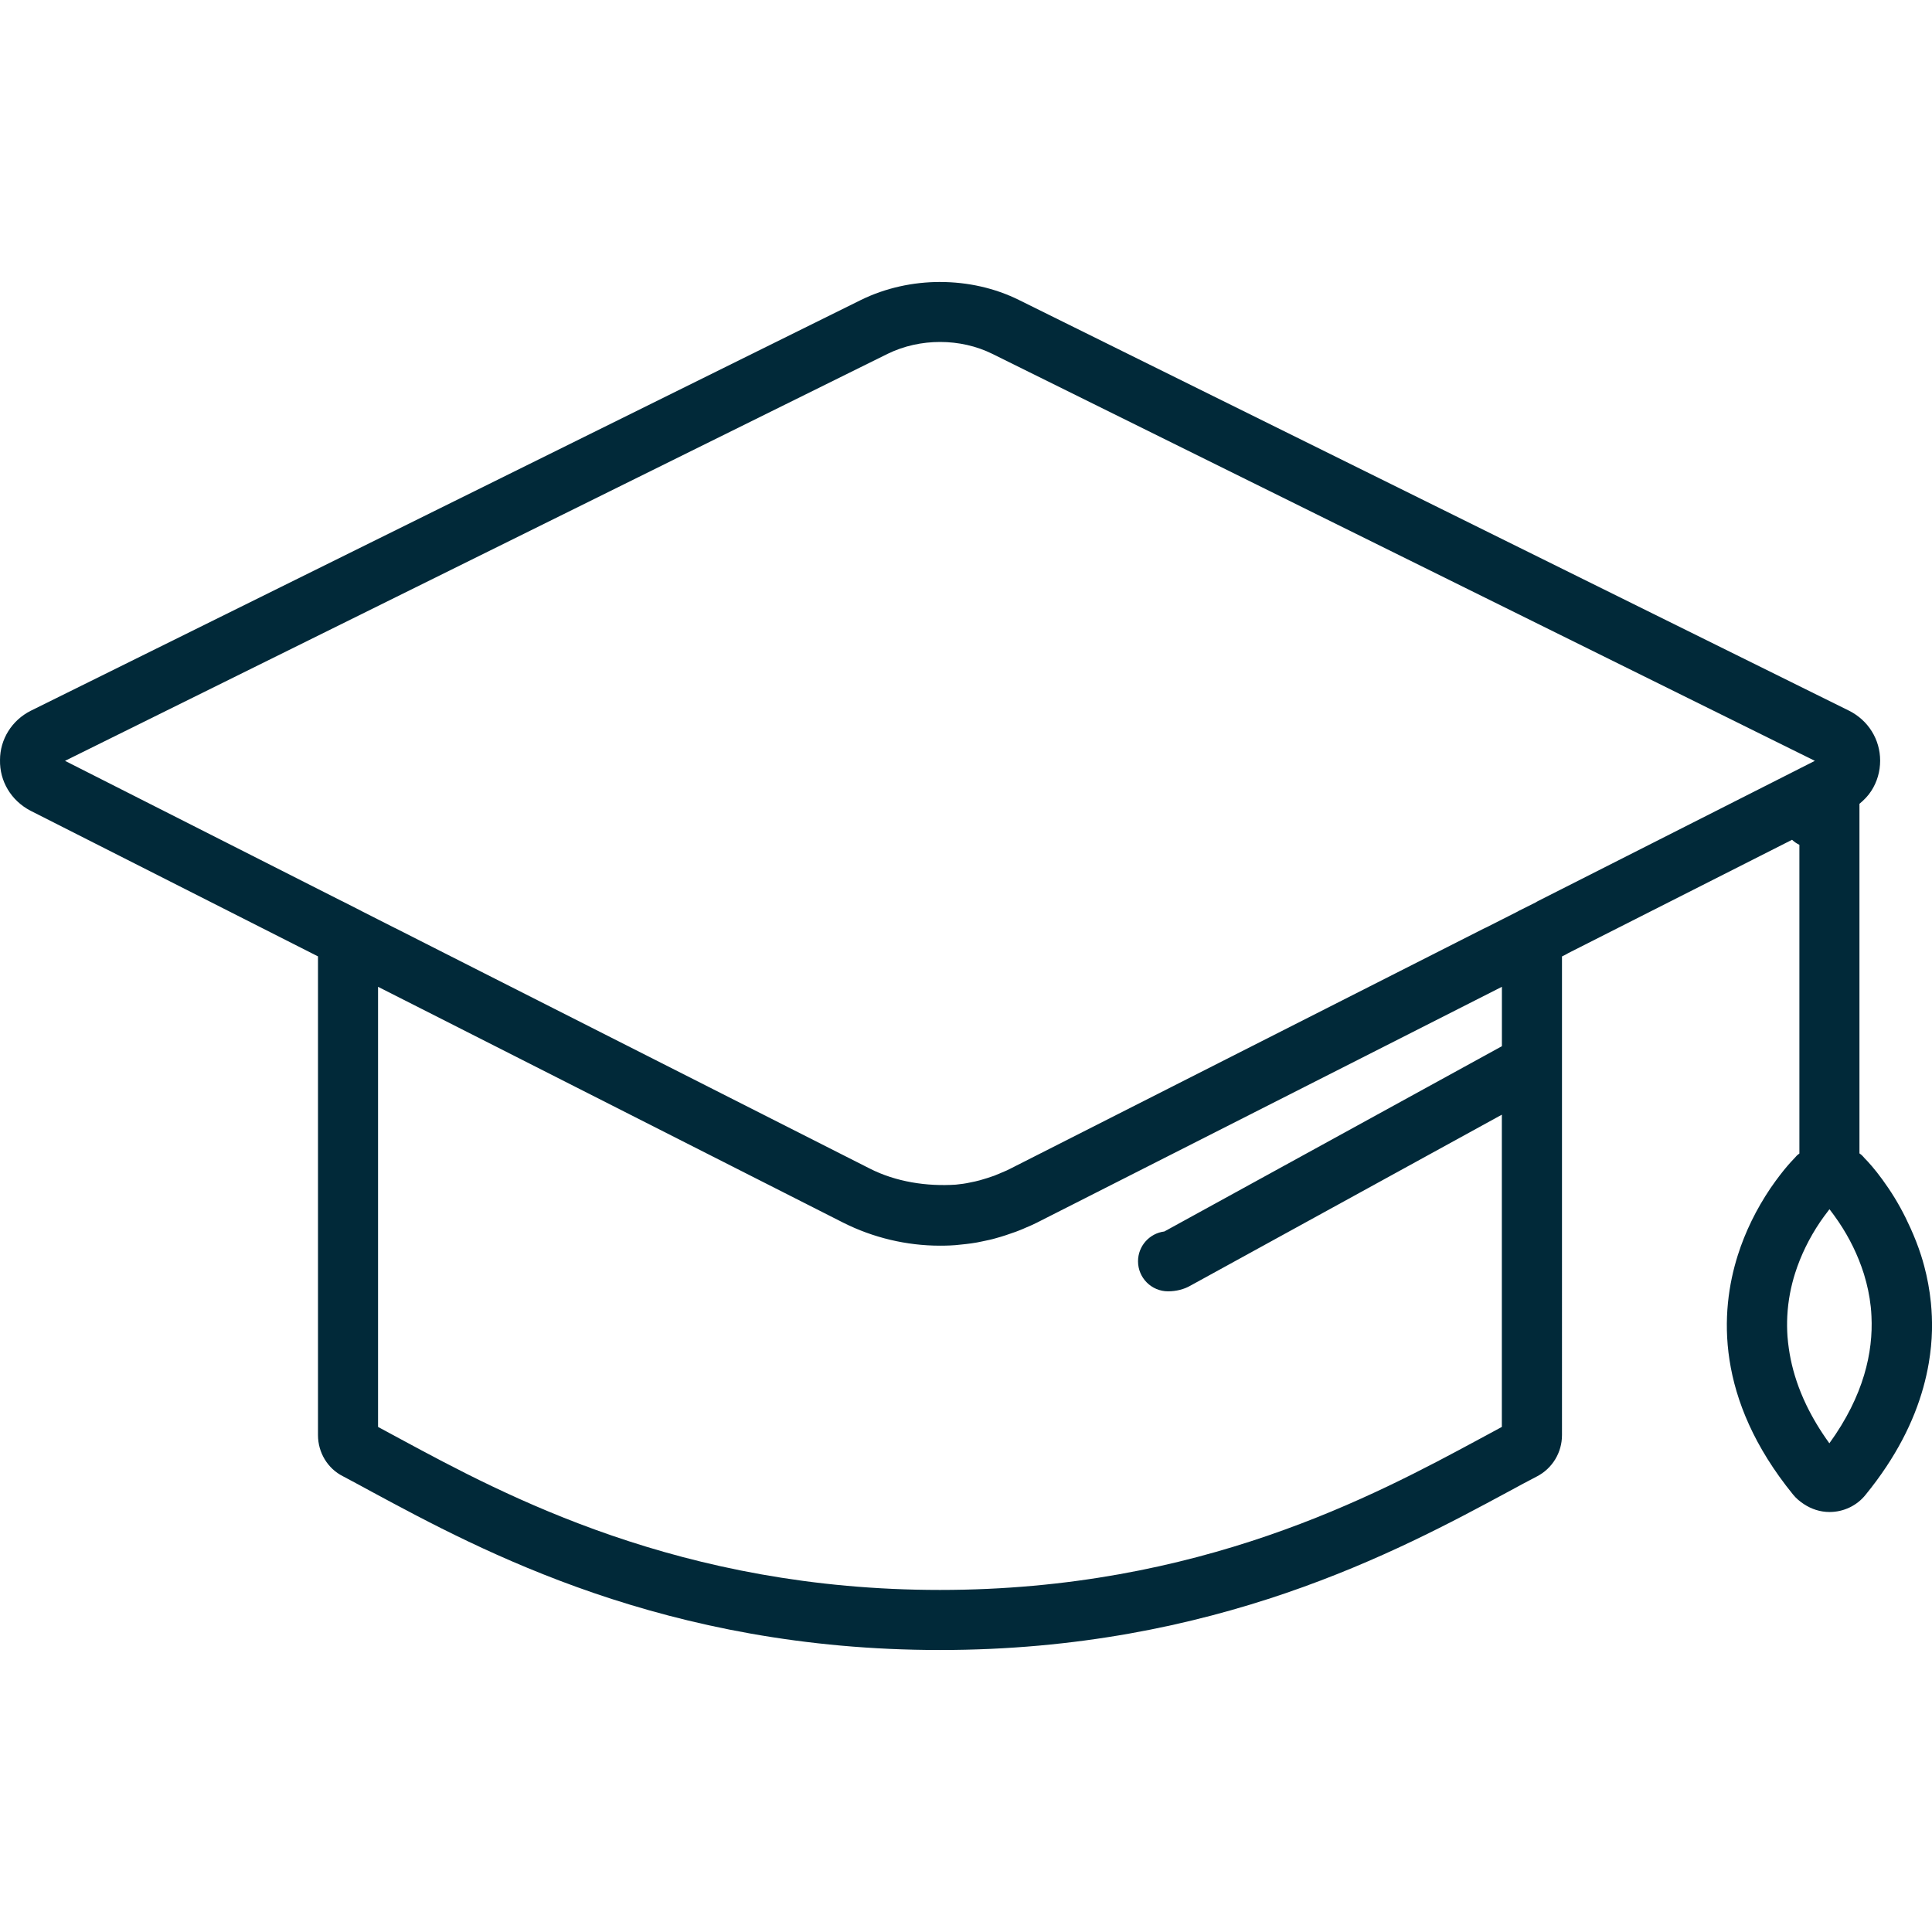 <?xml version="1.0" encoding="UTF-8" standalone="no"?>
<svg
   xmlns:dc="http://purl.org/dc/elements/1.1/"
   xmlns:cc="http://creativecommons.org/ns#"
   xmlns:rdf="http://www.w3.org/1999/02/22-rdf-syntax-ns#"
   xmlns:svg="http://www.w3.org/2000/svg"
   xmlns="http://www.w3.org/2000/svg"
   version="1.1"
   id="Layer_1"
   x="0px"
   y="0px"
   width="100"
   height="100"
   viewBox="0 0 100 100"
   enable-background="new 0 0 123.812 87.668"
   xml:space="preserve"><defs
   id="defs7" />
<path
   id="path2"
   d="m 48.671,14.595 c -1.414,-0.002 -2.834,0.307 -4.108,0.931 L 1.592,36.789 C 0.609,37.283 -1.4216965e-4,38.272 6.6551008e-4,39.338 -0.023,40.434 0.573,41.436 1.577,41.962 L 16.459,49.502 v 0.203 24.574 c 0,0.914 0.506,1.736 1.289,2.13 l 0.216,0.115 c 0.401,0.214 0.827,0.441 1.281,0.691 5.68,3.062 15.187,8.189 29.408,8.189 14.22,0 23.728,-5.127 29.419,-8.195 0.519,-0.285 1.016,-0.548 1.484,-0.792 0.796,-0.415 1.292,-1.235 1.292,-2.138 V 56.256 52.878 49.706 49.505 l 0.177,-0.088 c 0.052,-0.026 0.101,-0.054 0.15,-0.085 l 11.582,-5.865 c 0.111,0.107 0.24,0.192 0.379,0.262 v 15.977 c -0.04,0.034 -0.086,0.061 -0.125,0.098 -0.044,0.043 -0.082,0.085 -0.12,0.133 l -0.205,0.218 c -0.046,0.052 -0.105,0.117 -0.175,0.199 -0.207,0.242 -0.51,0.622 -0.866,1.139 -0.742,1.099 -1.315,2.27 -1.697,3.478 -0.461,1.455 -0.755,3.313 -0.429,5.425 0.325,2.111 1.271,4.479 3.288,6.96 0.159,0.199 0.353,0.358 0.56,0.495 0.39,0.258 0.844,0.41 1.328,0.41 0.733,0 1.419,-0.329 1.869,-0.893 1.583,-1.942 2.501,-3.813 2.985,-5.55 0.12,-0.43 0.214,-0.852 0.284,-1.264 0.098,-0.583 0.154,-1.148 0.166,-1.69 0.011,-0.494 -0.01,-0.971 -0.055,-1.426 -0.068,-0.685 -0.191,-1.322 -0.347,-1.906 -0.051,-0.195 -0.107,-0.383 -0.166,-0.566 -0.152,-0.476 -0.338,-0.941 -0.543,-1.398 -0.321,-0.717 -0.697,-1.41 -1.141,-2.065 -0.439,-0.653 -0.809,-1.094 -1.043,-1.35 0,0 -0.002,-0.002 -0.002,-0.002 -0.005,-0.006 -0.01,-0.012 -0.014,-0.016 l -0.189,-0.199 c -0.043,-0.052 -0.089,-0.102 -0.139,-0.15 -0.035,-0.033 -0.078,-0.056 -0.115,-0.087 V 41.605 c 0.236,-0.195 0.452,-0.414 0.615,-0.672 0.3,-0.463 0.456,-1.002 0.456,-1.562 0,-1.096 -0.613,-2.086 -1.611,-2.586 L 52.743,15.528 c -1.248,-0.619 -2.657,-0.931 -4.072,-0.932 z m -0.008,3.105 c 0.94,7.07e-4 1.875,0.207 2.699,0.615 l 41.873,20.719 h 0.002 l 0.7,0.347 -0.808,0.409 c -8.08e-4,8.07e-4 -0.002,7.69e-4 -0.003,0.002 l -13.5,6.837 c -0.048,0.023 -0.094,0.051 -0.137,0.079 l -0.893,0.446 c -0.012,0.005 -0.021,0.016 -0.033,0.022 l -1.663,0.842 c -0.011,0.005 -0.023,0.005 -0.033,0.011 L 52.273,60.502 c -0.053,0.027 -0.108,0.054 -0.175,0.085 -0.068,0.032 -0.149,0.065 -0.252,0.107 -0.089,0.042 -0.179,0.076 -0.268,0.112 l -0.109,0.046 c -0.233,0.08 -0.464,0.161 -0.748,0.238 -0.157,0.047 -0.317,0.076 -0.521,0.118 -0.221,0.051 -0.456,0.081 -0.724,0.109 -1.494,0.099 -3.098,-0.137 -4.474,-0.841 L 25.069,50.378 20.437,48.029 c -0.006,-0.003 -0.012,-0.003 -0.017,-0.006 L 18.727,47.164 c -0.003,-8.07e-4 -0.005,-0.005 -0.008,-0.006 L 17.683,46.631 c -0.009,-0.005 -0.019,-0.006 -0.028,-0.011 L 3.365,39.381 45.938,18.317 c 0.842,-0.413 1.786,-0.618 2.726,-0.617 z m -29.095,33.377 2.289,1.159 21.785,11.047 c 1.548,0.78 3.281,1.193 5.01,1.193 0.283,0 0.71,-0.007 1.093,-0.058 0,0 0.002,0 0.002,0 0.31,-0.03 0.722,-0.077 1.111,-0.167 0.254,-0.052 0.509,-0.106 0.713,-0.169 0.307,-0.082 0.616,-0.187 0.997,-0.323 l 0.144,-0.055 c 0.153,-0.061 0.306,-0.121 0.371,-0.155 0.196,-0.078 0.39,-0.168 0.587,-0.265 l 6.947,-3.523 17.121,-8.684 v 1.803 1.271 l -17.471,9.59 c -0.768,0.095 -1.363,0.75 -1.363,1.543 0,0.859 0.697,1.555 1.555,1.555 0.427,0 0.839,-0.108 1.163,-0.297 L 77.735,57.696 v 16.162 c -0.371,0.196 -0.758,0.405 -1.152,0.622 -5.422,2.923 -14.495,7.815 -27.931,7.815 -13.436,0 -22.51,-4.891 -27.92,-7.809 -0.403,-0.221 -0.794,-0.431 -1.164,-0.628 z m 75.125,11.513 c 0.014,0.017 0.032,0.041 0.046,0.058 0.118,0.153 0.256,0.342 0.412,0.571 0.006,0.011 0.012,0.017 0.017,0.025 0.561,0.829 0.999,1.728 1.298,2.666 0.009,0.029 0.018,0.061 0.027,0.09 0.15,0.492 0.273,1.04 0.338,1.644 0.017,0.16 0.029,0.323 0.036,0.489 0.09,1.837 -0.385,4.096 -2.179,6.572 -0.489,-0.676 -0.879,-1.335 -1.188,-1.973 -0.103,-0.213 -0.196,-0.425 -0.281,-0.633 -0.325,-0.799 -0.522,-1.561 -0.626,-2.279 -0.032,-0.219 -0.057,-0.436 -0.073,-0.645 -0.025,-0.36 -0.027,-0.708 -0.011,-1.041 0.041,-0.834 0.199,-1.581 0.402,-2.223 0.293,-0.926 0.734,-1.828 1.301,-2.668 0.144,-0.21 0.268,-0.375 0.38,-0.521 0.033,-0.044 0.069,-0.094 0.099,-0.133 z"
   style="fill:#012939;fill-opacity:1;stroke-width:0.808" />
</svg>

